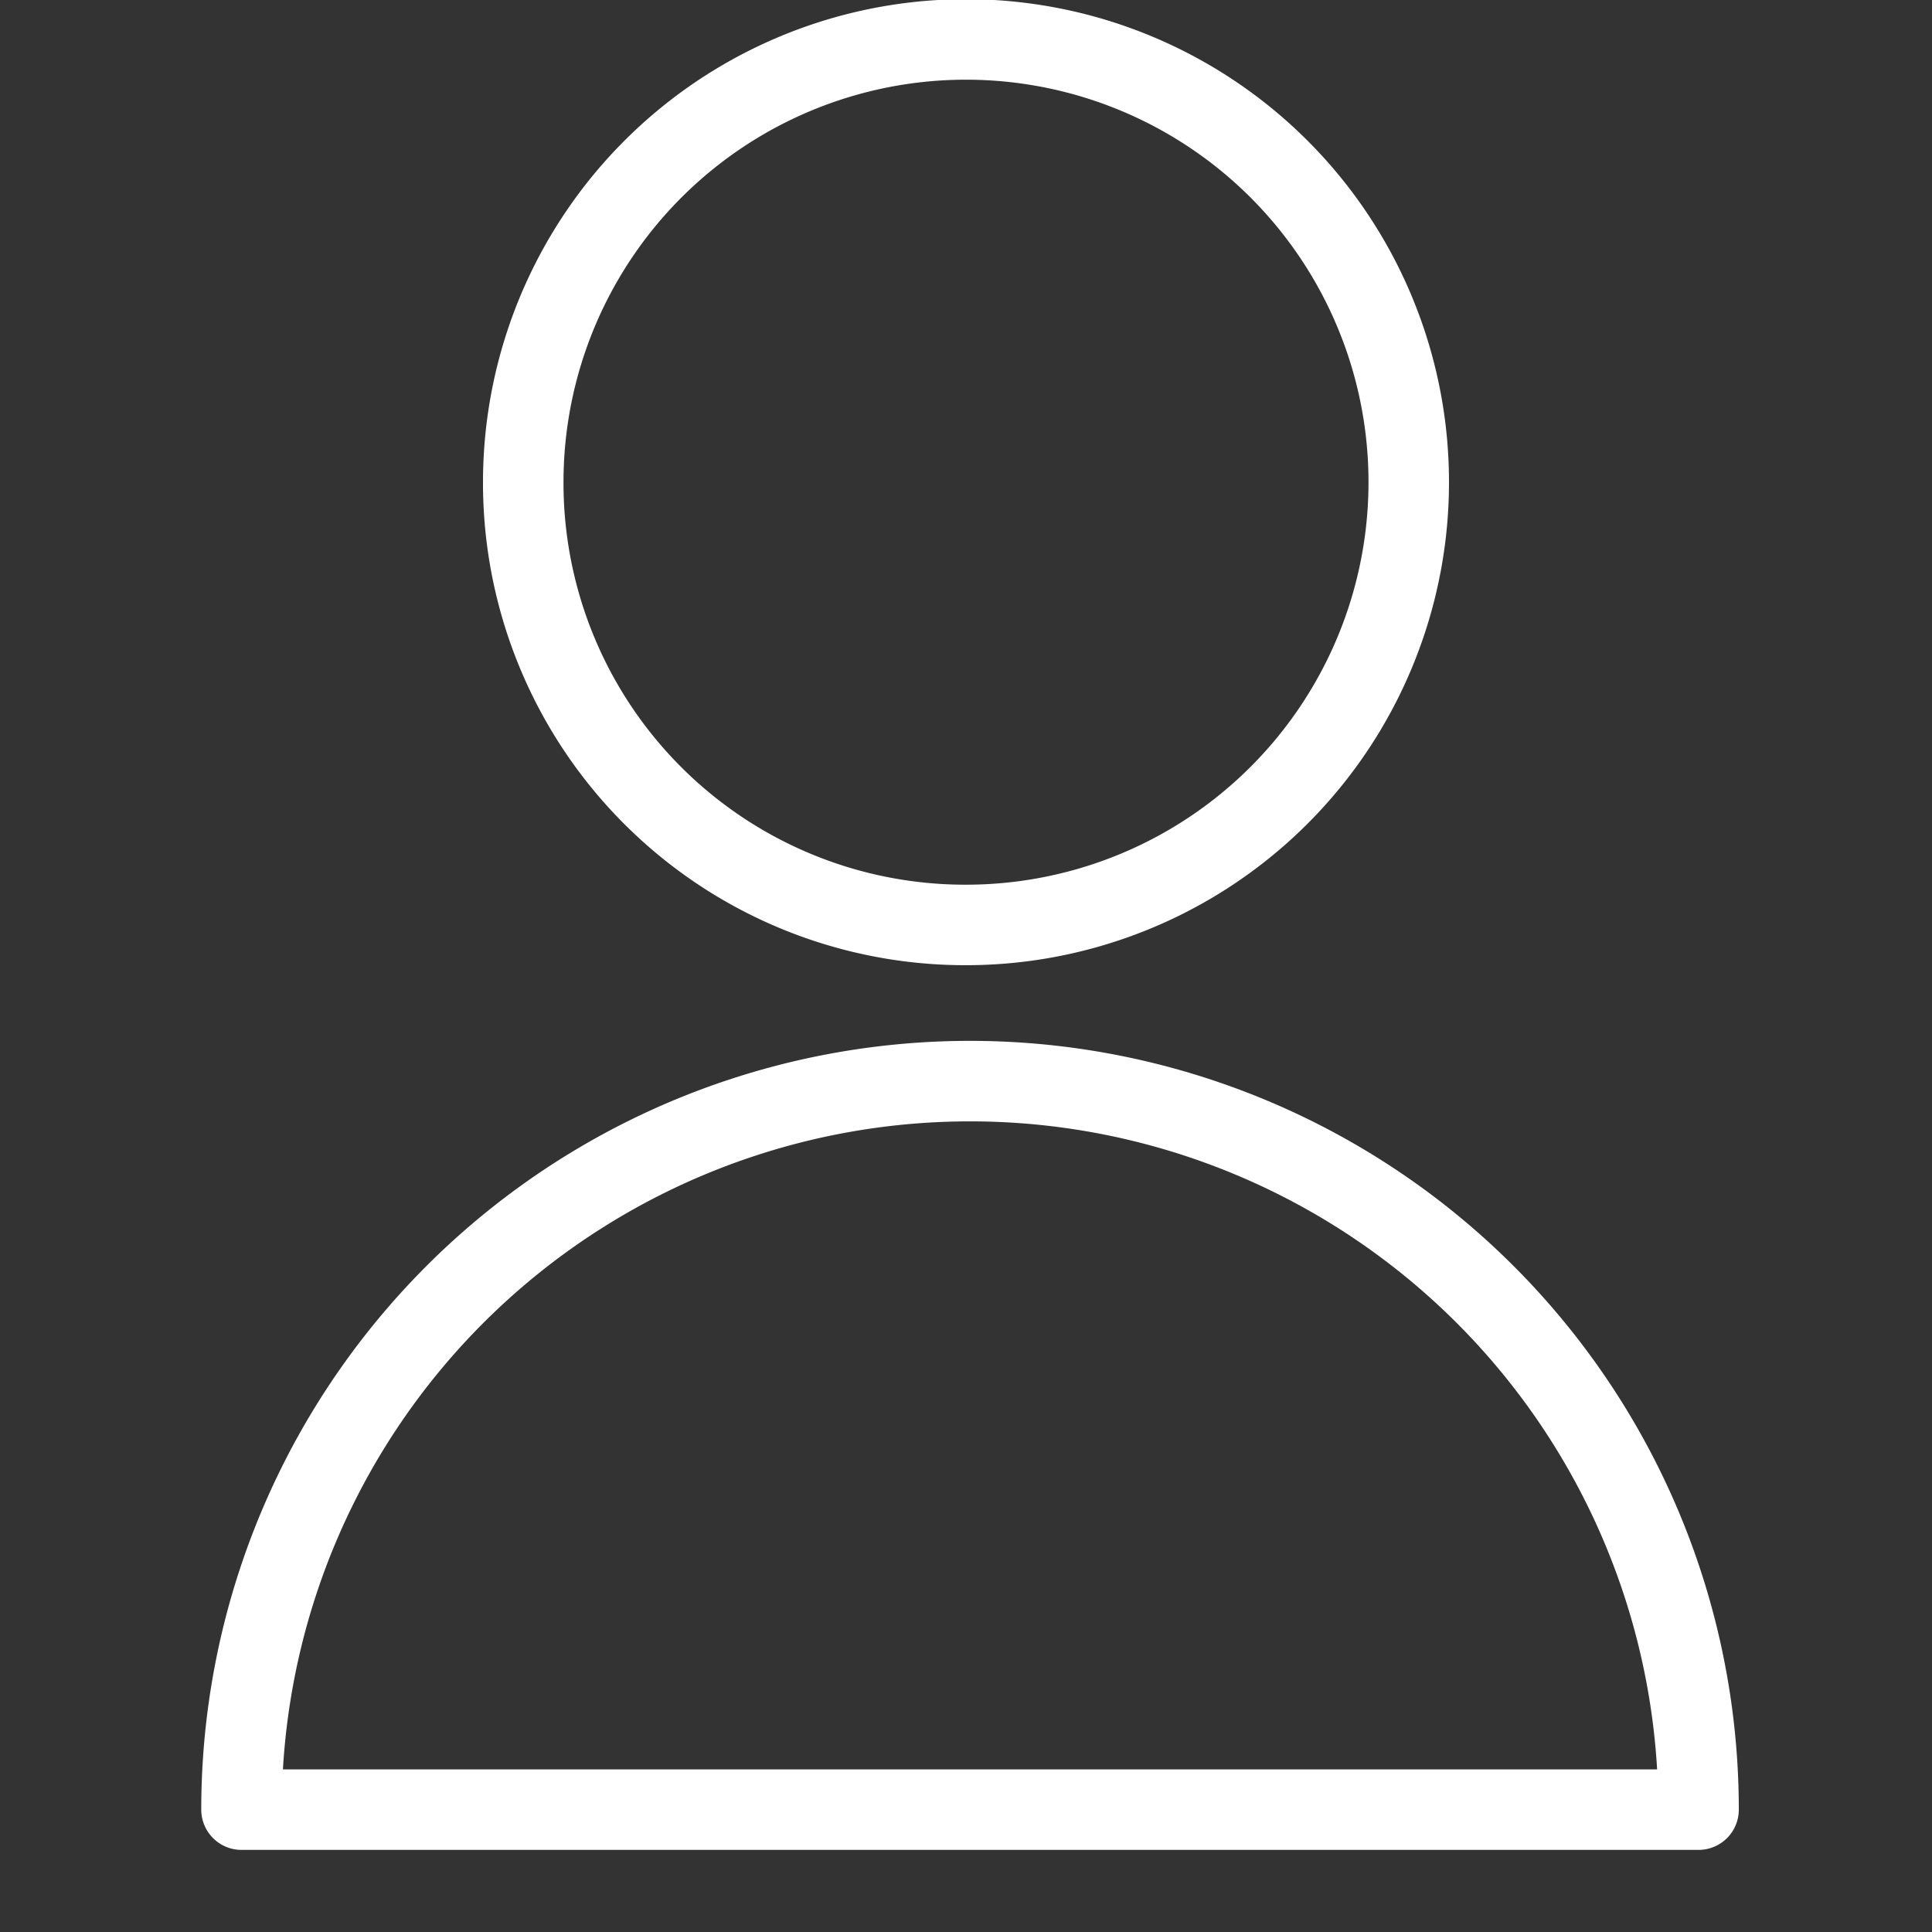 <svg id="Layer_1" data-name="Layer 1" xmlns="http://www.w3.org/2000/svg" viewBox="0 0 24 24"><rect x="0" y="0" width="24" height="24" fill="#333333" stroke="none"/><defs><style>.cls-1{fill:none;stroke:#fff;stroke-linecap:round;stroke-linejoin:round;}</style></defs><path class="cls-1" d="M12,11.49A5.5,5.5,0,1,0,6.5,6,5.49,5.49,0,0,0,12,11.49Z"/><path class="cls-1" d="M3,22.48a9.05,9.05,0,1,1,18.1,0Z"/></svg>